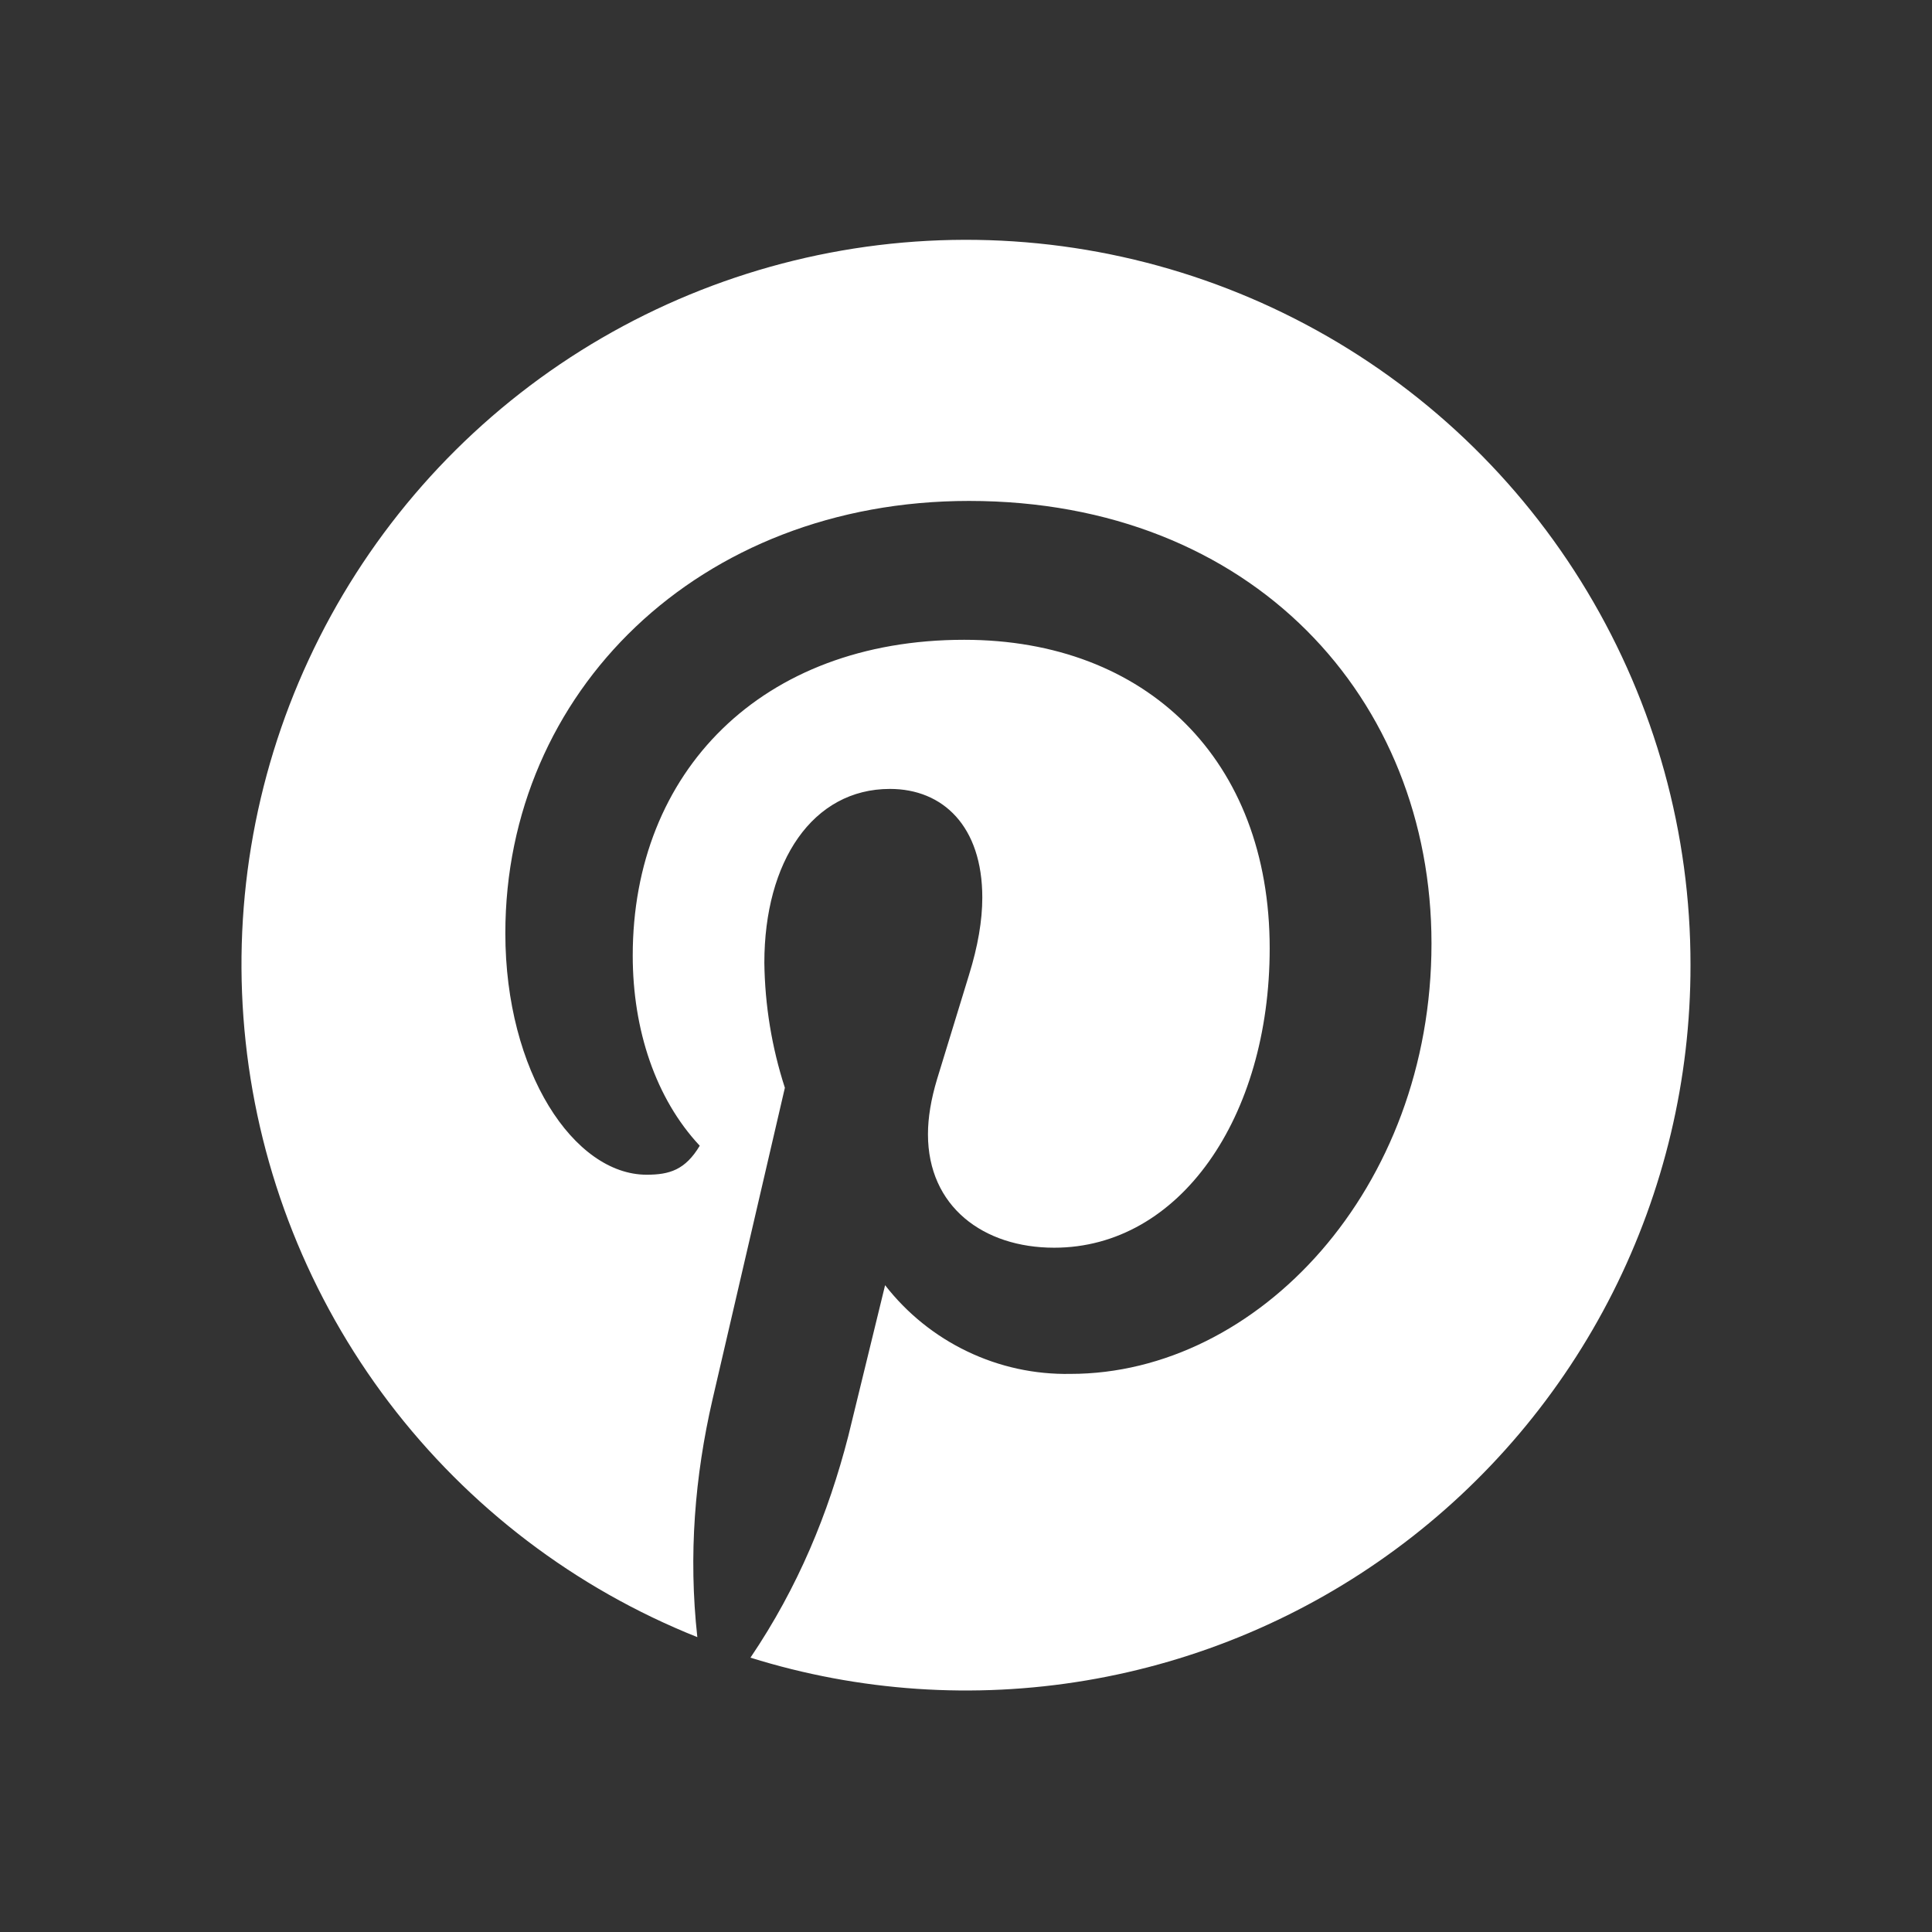 <svg width="32" height="32" viewBox="0 0 32 32" fill="none" xmlns="http://www.w3.org/2000/svg">
<rect x="0" y="0" width="32" height="32" fill="#333333" stroke="none"/>
<path d="M11.55 27.116C11.4 25.756 11.51 24.447 11.8 23.186L13 18.017C12.783 17.348 12.669 16.65 12.66 15.947C12.66 14.267 13.46 13.067 14.74 13.067C15.62 13.067 16.27 13.687 16.27 14.867C16.27 15.247 16.197 15.673 16.05 16.147L15.52 17.877C15.42 18.21 15.37 18.513 15.37 18.787C15.37 19.987 16.29 20.666 17.46 20.666C19.54 20.666 21.03 18.507 21.03 15.707C21.03 12.587 18.99 10.597 15.97 10.597C12.61 10.597 10.48 12.787 10.48 15.827C10.48 17.057 10.86 18.197 11.59 18.977C11.35 19.377 11.09 19.457 10.71 19.457C9.51 19.457 8.37 17.757 8.37 15.457C8.37 11.467 11.57 8.297 16.05 8.297C20.75 8.297 23.71 11.577 23.71 15.627C23.71 19.697 20.83 22.756 17.73 22.756C17.139 22.767 16.554 22.64 16.021 22.384C15.488 22.129 15.022 21.753 14.66 21.287L14.05 23.787C13.72 25.067 13.22 26.287 12.43 27.456C14.227 28.017 16.131 28.146 17.988 27.834C19.844 27.522 21.602 26.778 23.117 25.661C24.633 24.545 25.865 23.087 26.713 21.407C27.561 19.726 28.002 17.869 28 15.987C28.003 13.806 27.411 11.667 26.289 9.797C25.168 7.928 23.558 6.399 21.632 5.376C19.707 4.353 17.54 3.873 15.363 3.989C13.186 4.105 11.081 4.812 9.275 6.033C7.47 7.255 6.031 8.946 5.114 10.924C4.196 12.901 3.835 15.092 4.069 17.259C4.303 19.427 5.123 21.49 6.441 23.227C7.759 24.963 9.525 26.308 11.55 27.116Z" fill="white"/>
</svg>
